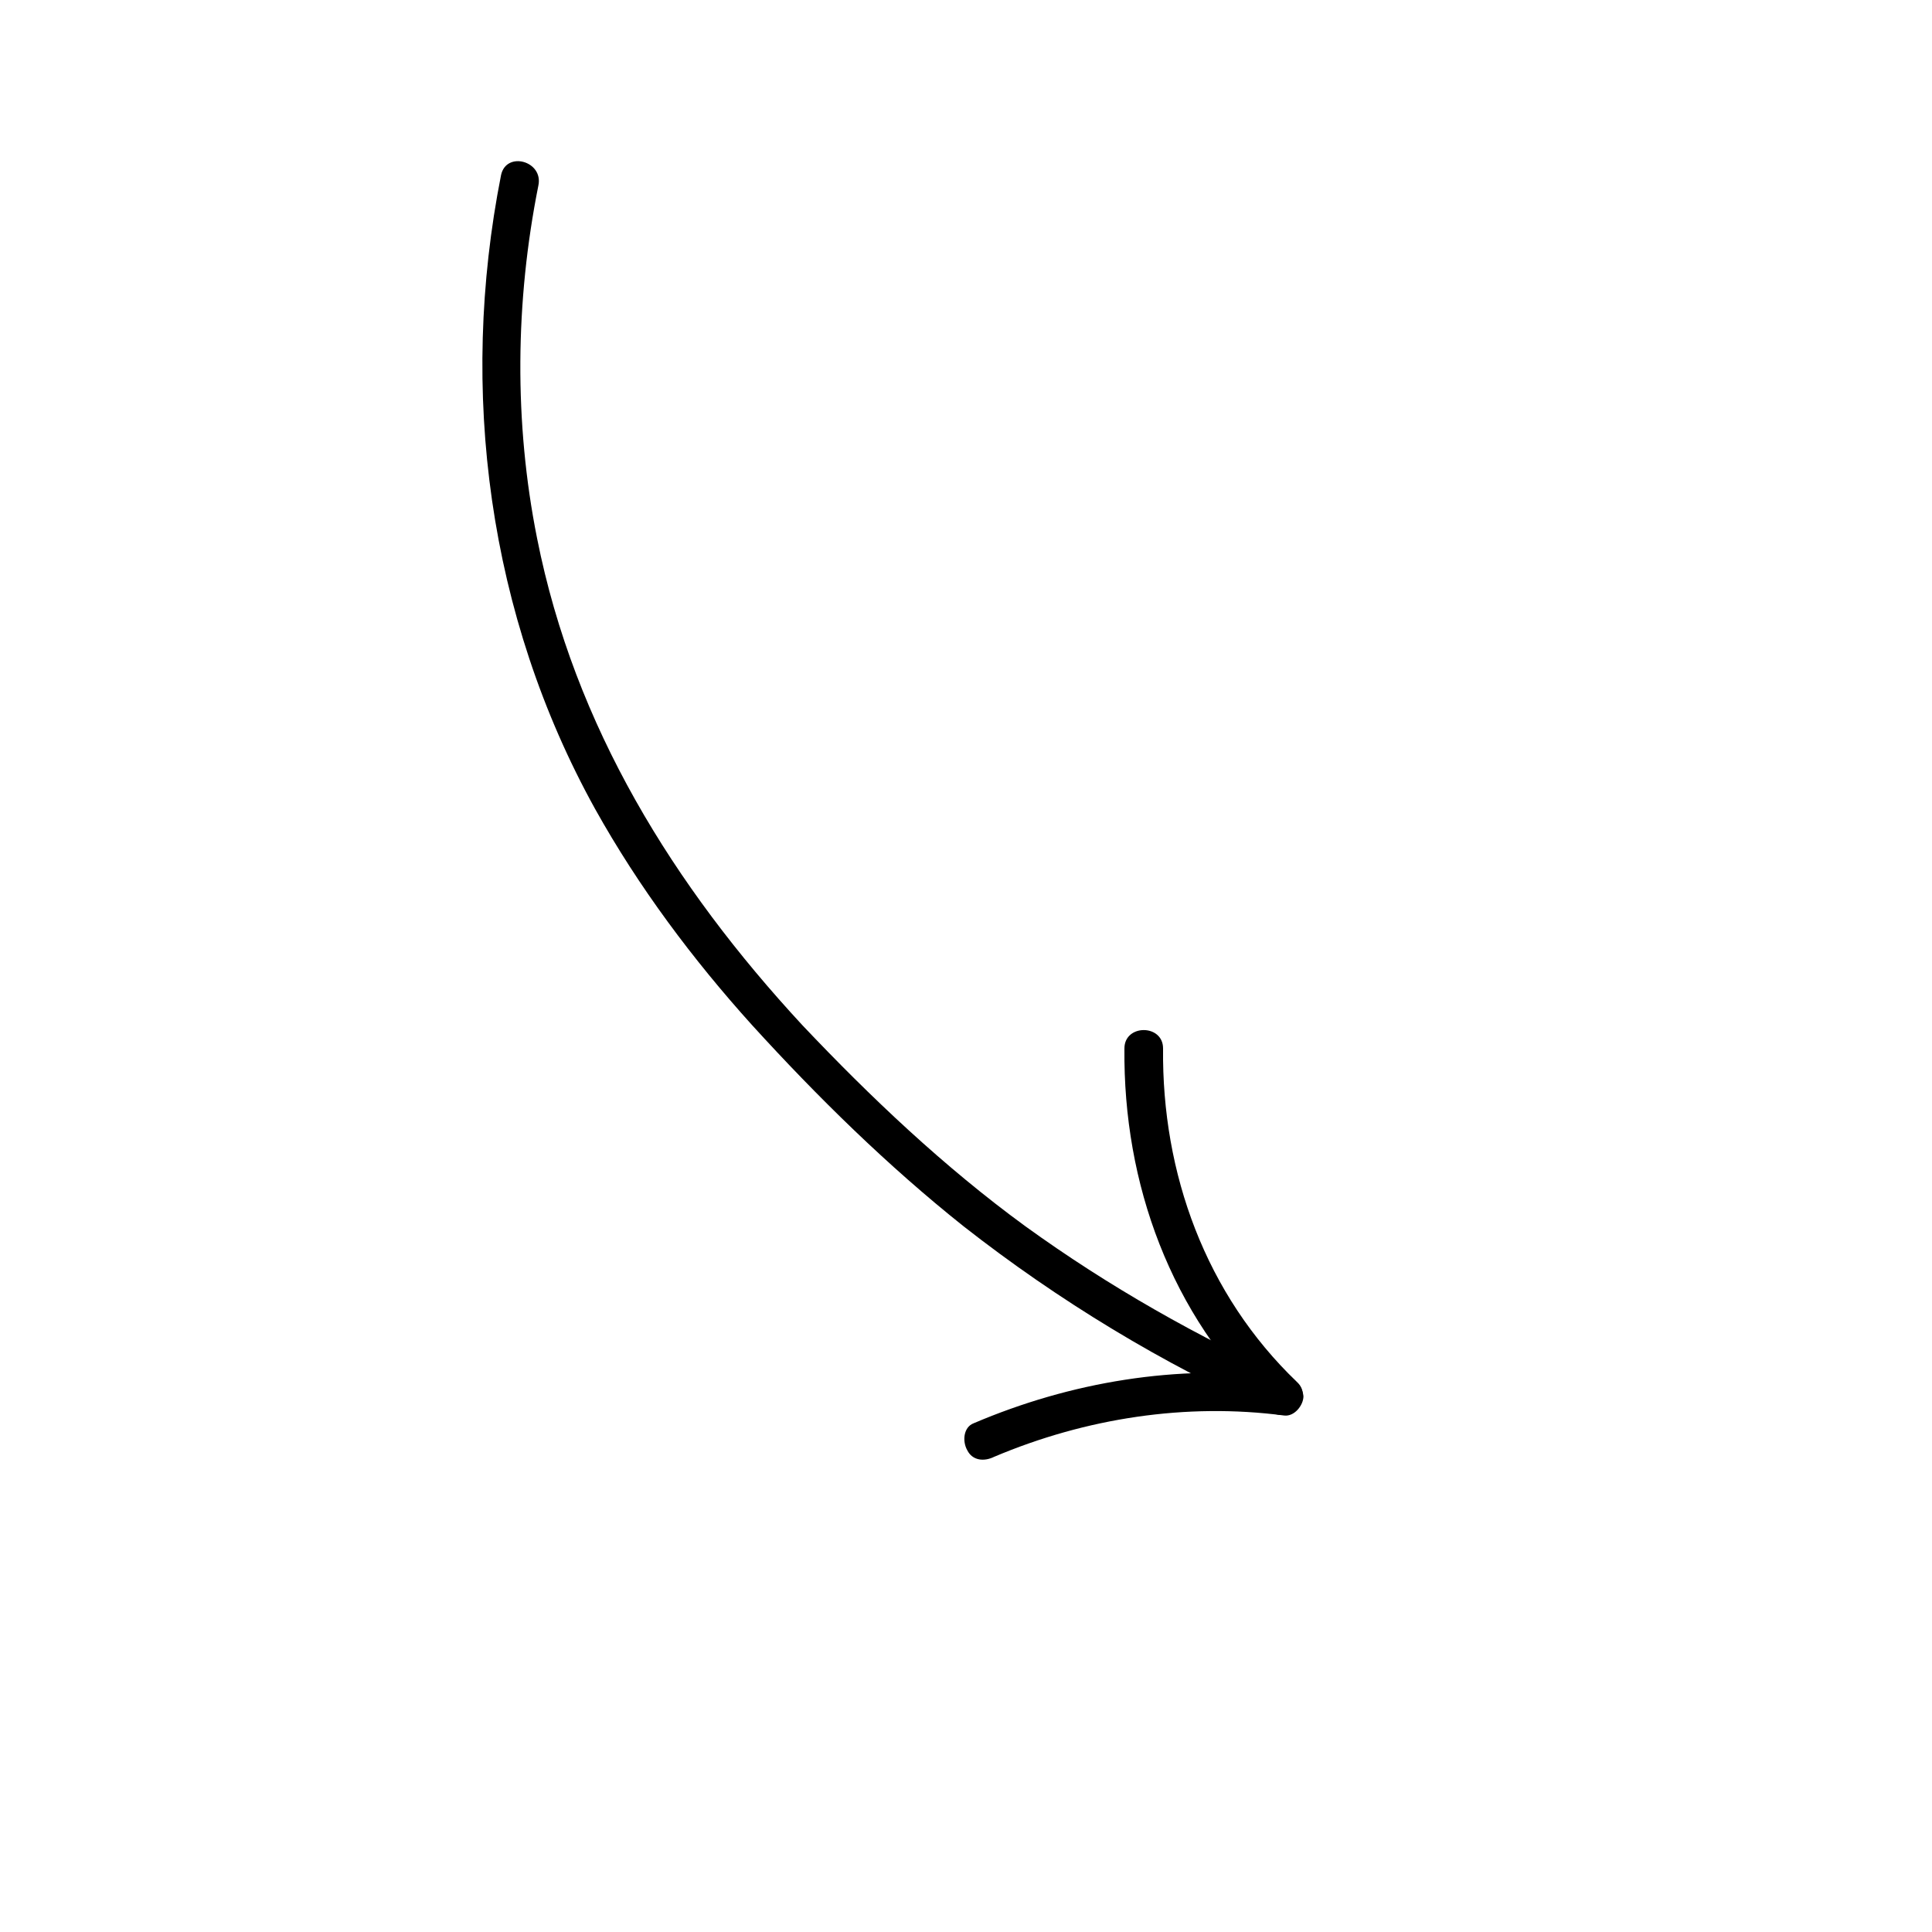 <?xml version="1.0" encoding="UTF-8"?> <svg xmlns="http://www.w3.org/2000/svg" xmlns:xlink="http://www.w3.org/1999/xlink" version="1.1" id="Слой_1" x="0px" y="0px" viewBox="0 0 150 150" style="enable-background:new 0 0 150 150;" xml:space="preserve"> <g> <g> <path d="M38.9,13.6c-3.3,16.7-1,34.2,7.3,49.2c3.4,6.1,7.6,11.7,12.2,16.8c5.1,5.6,10.5,10.9,16.4,15.6c7.4,5.8,15.5,10.7,24,14.5 c1.7,0.8,3.3-1.8,1.5-2.6c-7.3-3.3-14.2-7.2-20.7-11.9c-6.3-4.6-12-10-17.3-15.6C52.3,68.8,44.6,56.4,41.7,41.8 c-1.8-9-1.7-18.4,0.1-27.4C42.2,12.5,39.3,11.7,38.9,13.6L38.9,13.6z"></path> </g> </g> <g> <g> <path d="M100.7,107.3c-7.1-6.8-10.5-16.2-10.4-25.9c0-1.9-3-1.9-3,0c-0.1,10.5,3.6,20.7,11.3,28 C99.9,110.8,102.1,108.6,100.7,107.3L100.7,107.3z"></path> </g> </g> <g> <g> <path d="M99.6,106.9c-8.2-1-16.5,0.4-24,3.6c-0.8,0.3-0.9,1.4-0.5,2.1c0.4,0.8,1.3,0.9,2.1,0.5c7.1-3,14.9-4.2,22.5-3.2 c0.8,0.1,1.5-0.8,1.5-1.5C101.1,107.5,100.4,107,99.6,106.9L99.6,106.9z"></path> </g> </g> </svg> 